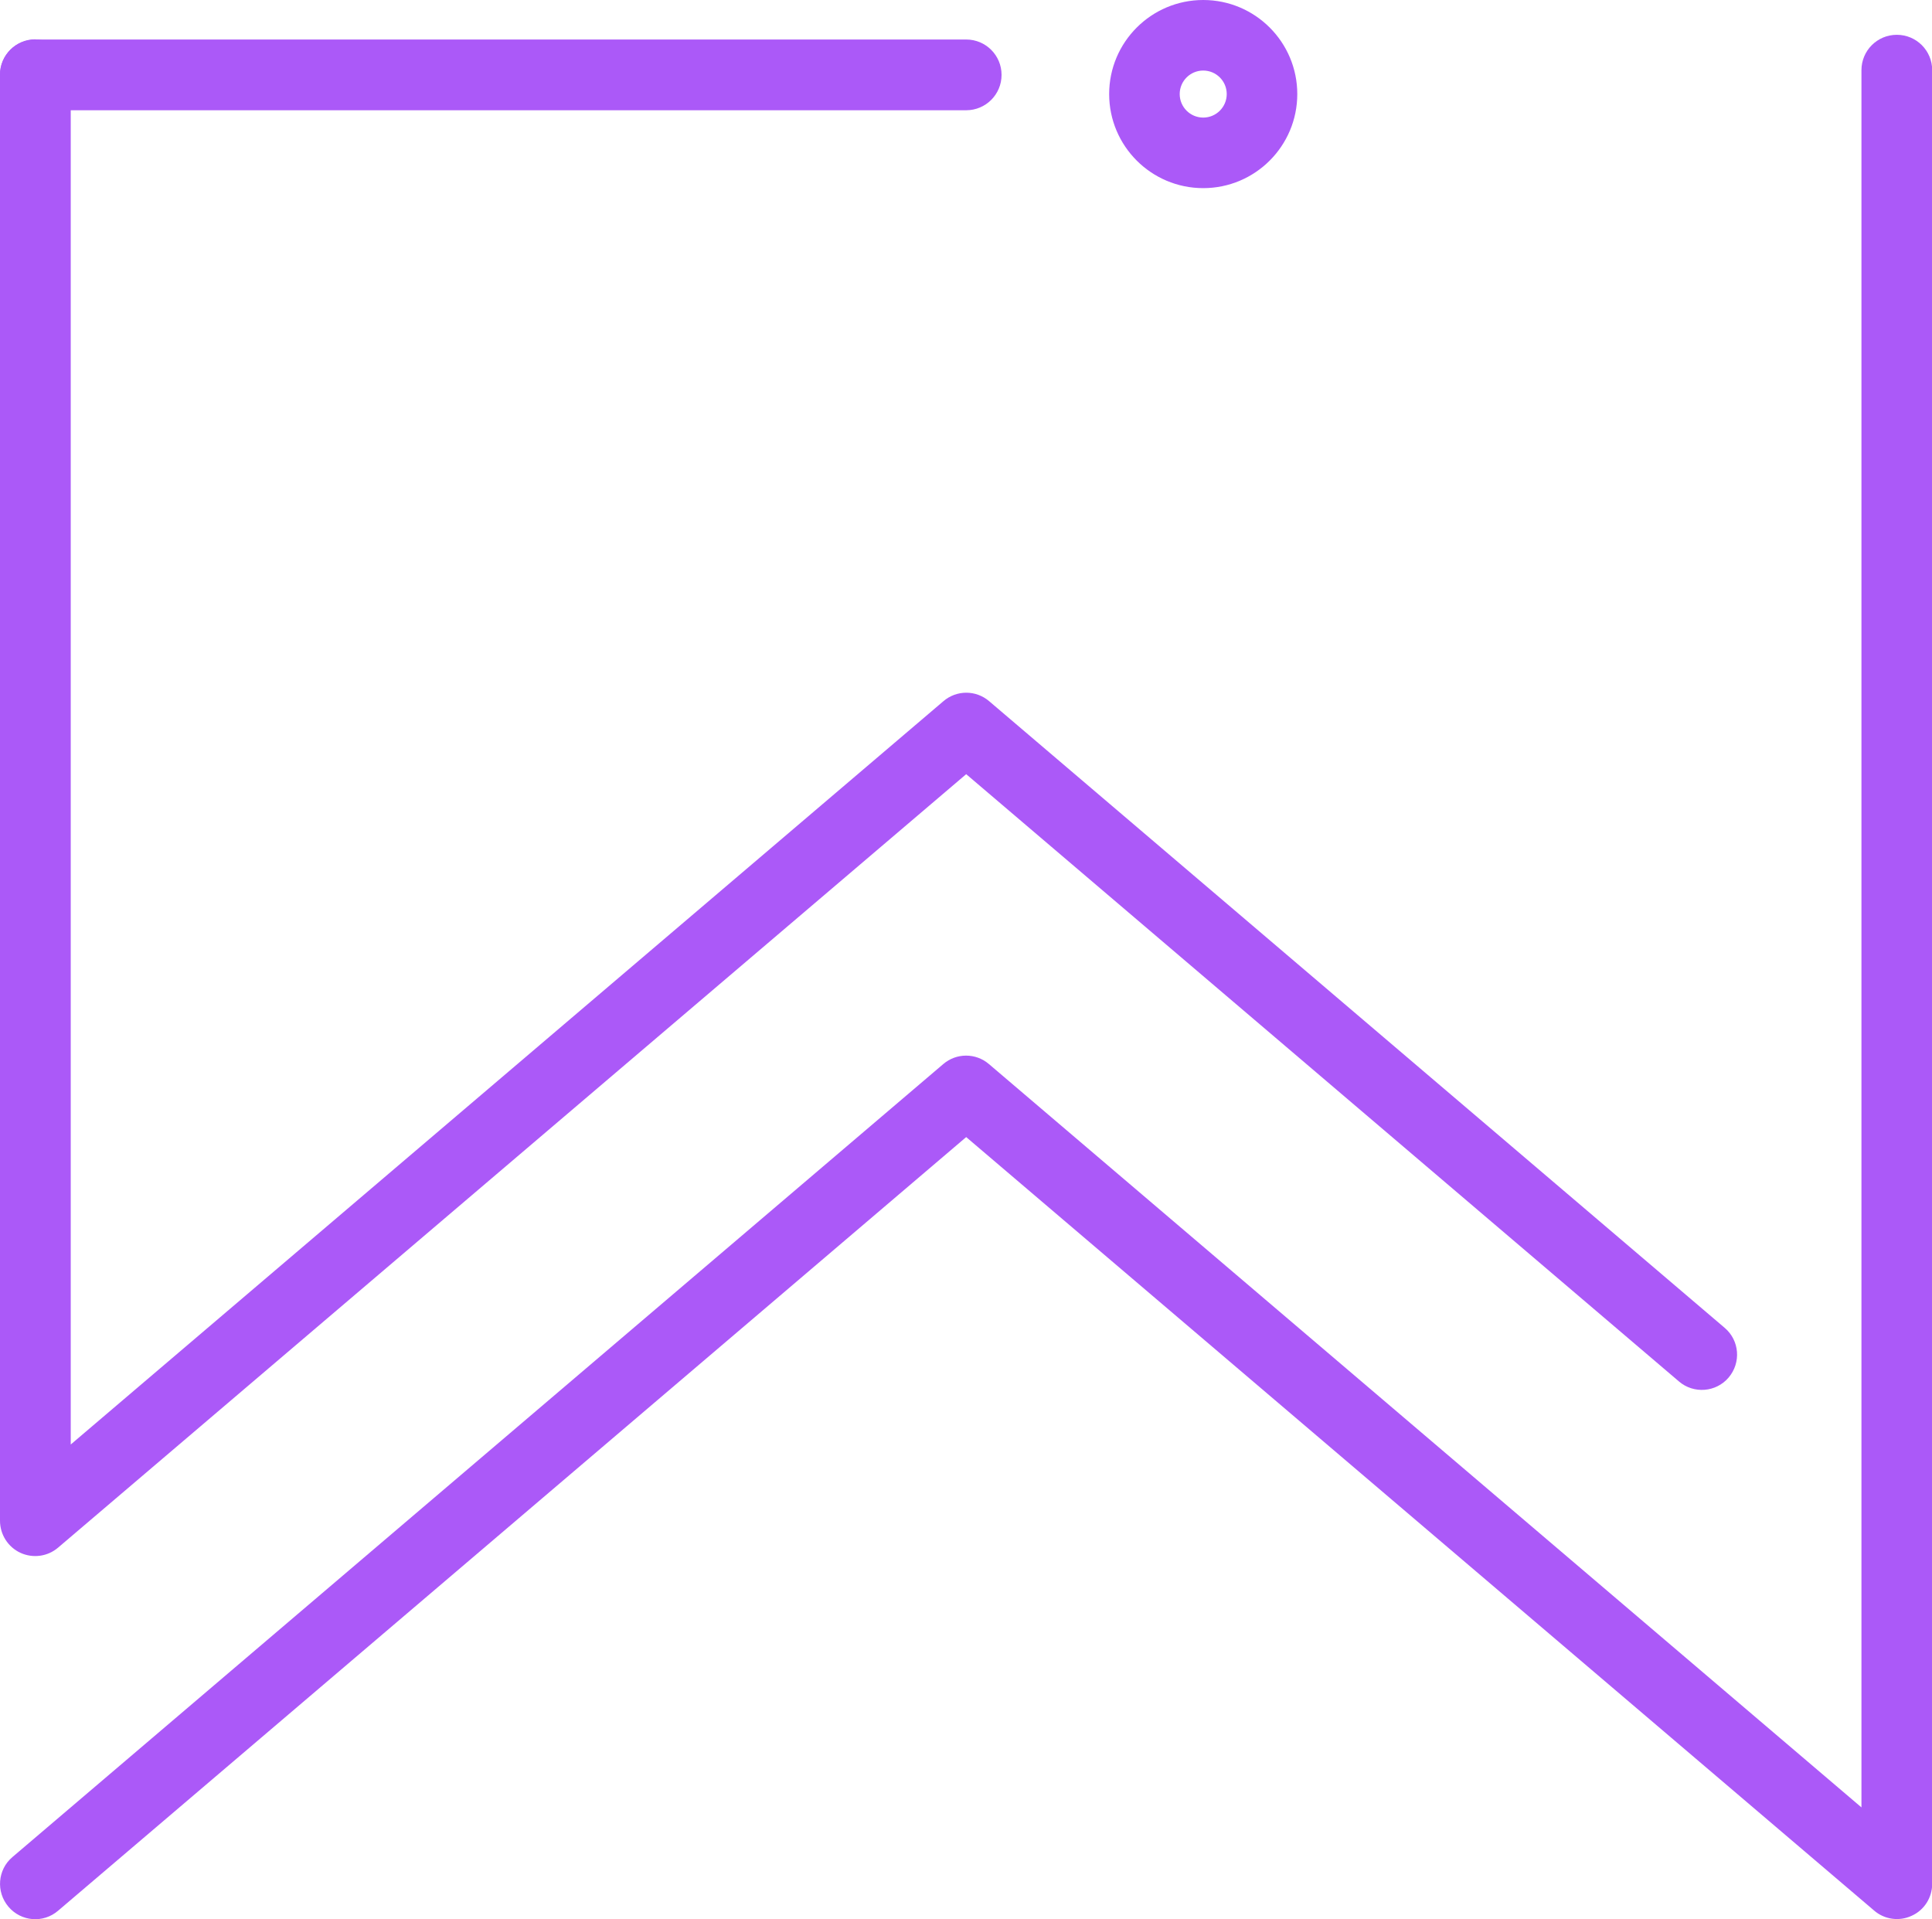 <?xml version="1.0" encoding="UTF-8"?> <svg xmlns="http://www.w3.org/2000/svg" id="Capa_2" data-name="Capa 2" viewBox="0 0 102.7 102.01"><defs><style> .cls-1 { fill: #ab59f8; } </style></defs><g id="Capa_1-2" data-name="Capa 1"><g><g><g><path class="cls-1" d="M100.83,1.85c1.04,0,1.88.84,1.88,1.88v96.4c0,.73-.42,1.4-1.09,1.7-.66.31-1.45.2-2-.28l-48.26-41.11L3.09,101.56c-.79.68-1.97.58-2.64-.21-.67-.79-.58-1.97.21-2.64l49.48-42.15c.7-.6,1.73-.6,2.43,0l46.38,39.51V3.73c0-1.04.84-1.88,1.88-1.88Z"></path><path class="cls-1" d="M1.88,2.1c1.04,0,1.88.84,1.88,1.88v72.8l46.39-39.51c.7-.6,1.73-.6,2.43,0l39.1,33.31c.79.67.88,1.85.21,2.64-.67.79-1.86.88-2.64.21l-37.89-32.28L3.09,82.26c-.56.48-1.34.58-2,.28C.42,82.23,0,81.56,0,80.83V3.97C0,2.94.84,2.1,1.88,2.1Z"></path></g><path class="cls-1" d="M1.88,2.1h49.48c1.04,0,1.88.84,1.88,1.88s-.84,1.88-1.88,1.88H1.88C.84,5.85,0,5.01,0,3.97s.84-1.88,1.88-1.88Z"></path></g><path class="cls-1" d="M63.96,0c2.76,0,5,2.24,5,5s-2.24,5-5,5-5-2.24-5-5,2.24-5,5-5ZM63.96,6.25c.69,0,1.25-.56,1.25-1.25s-.56-1.25-1.25-1.25-1.25.56-1.25,1.25.56,1.25,1.25,1.25Z"></path></g></g></svg> 